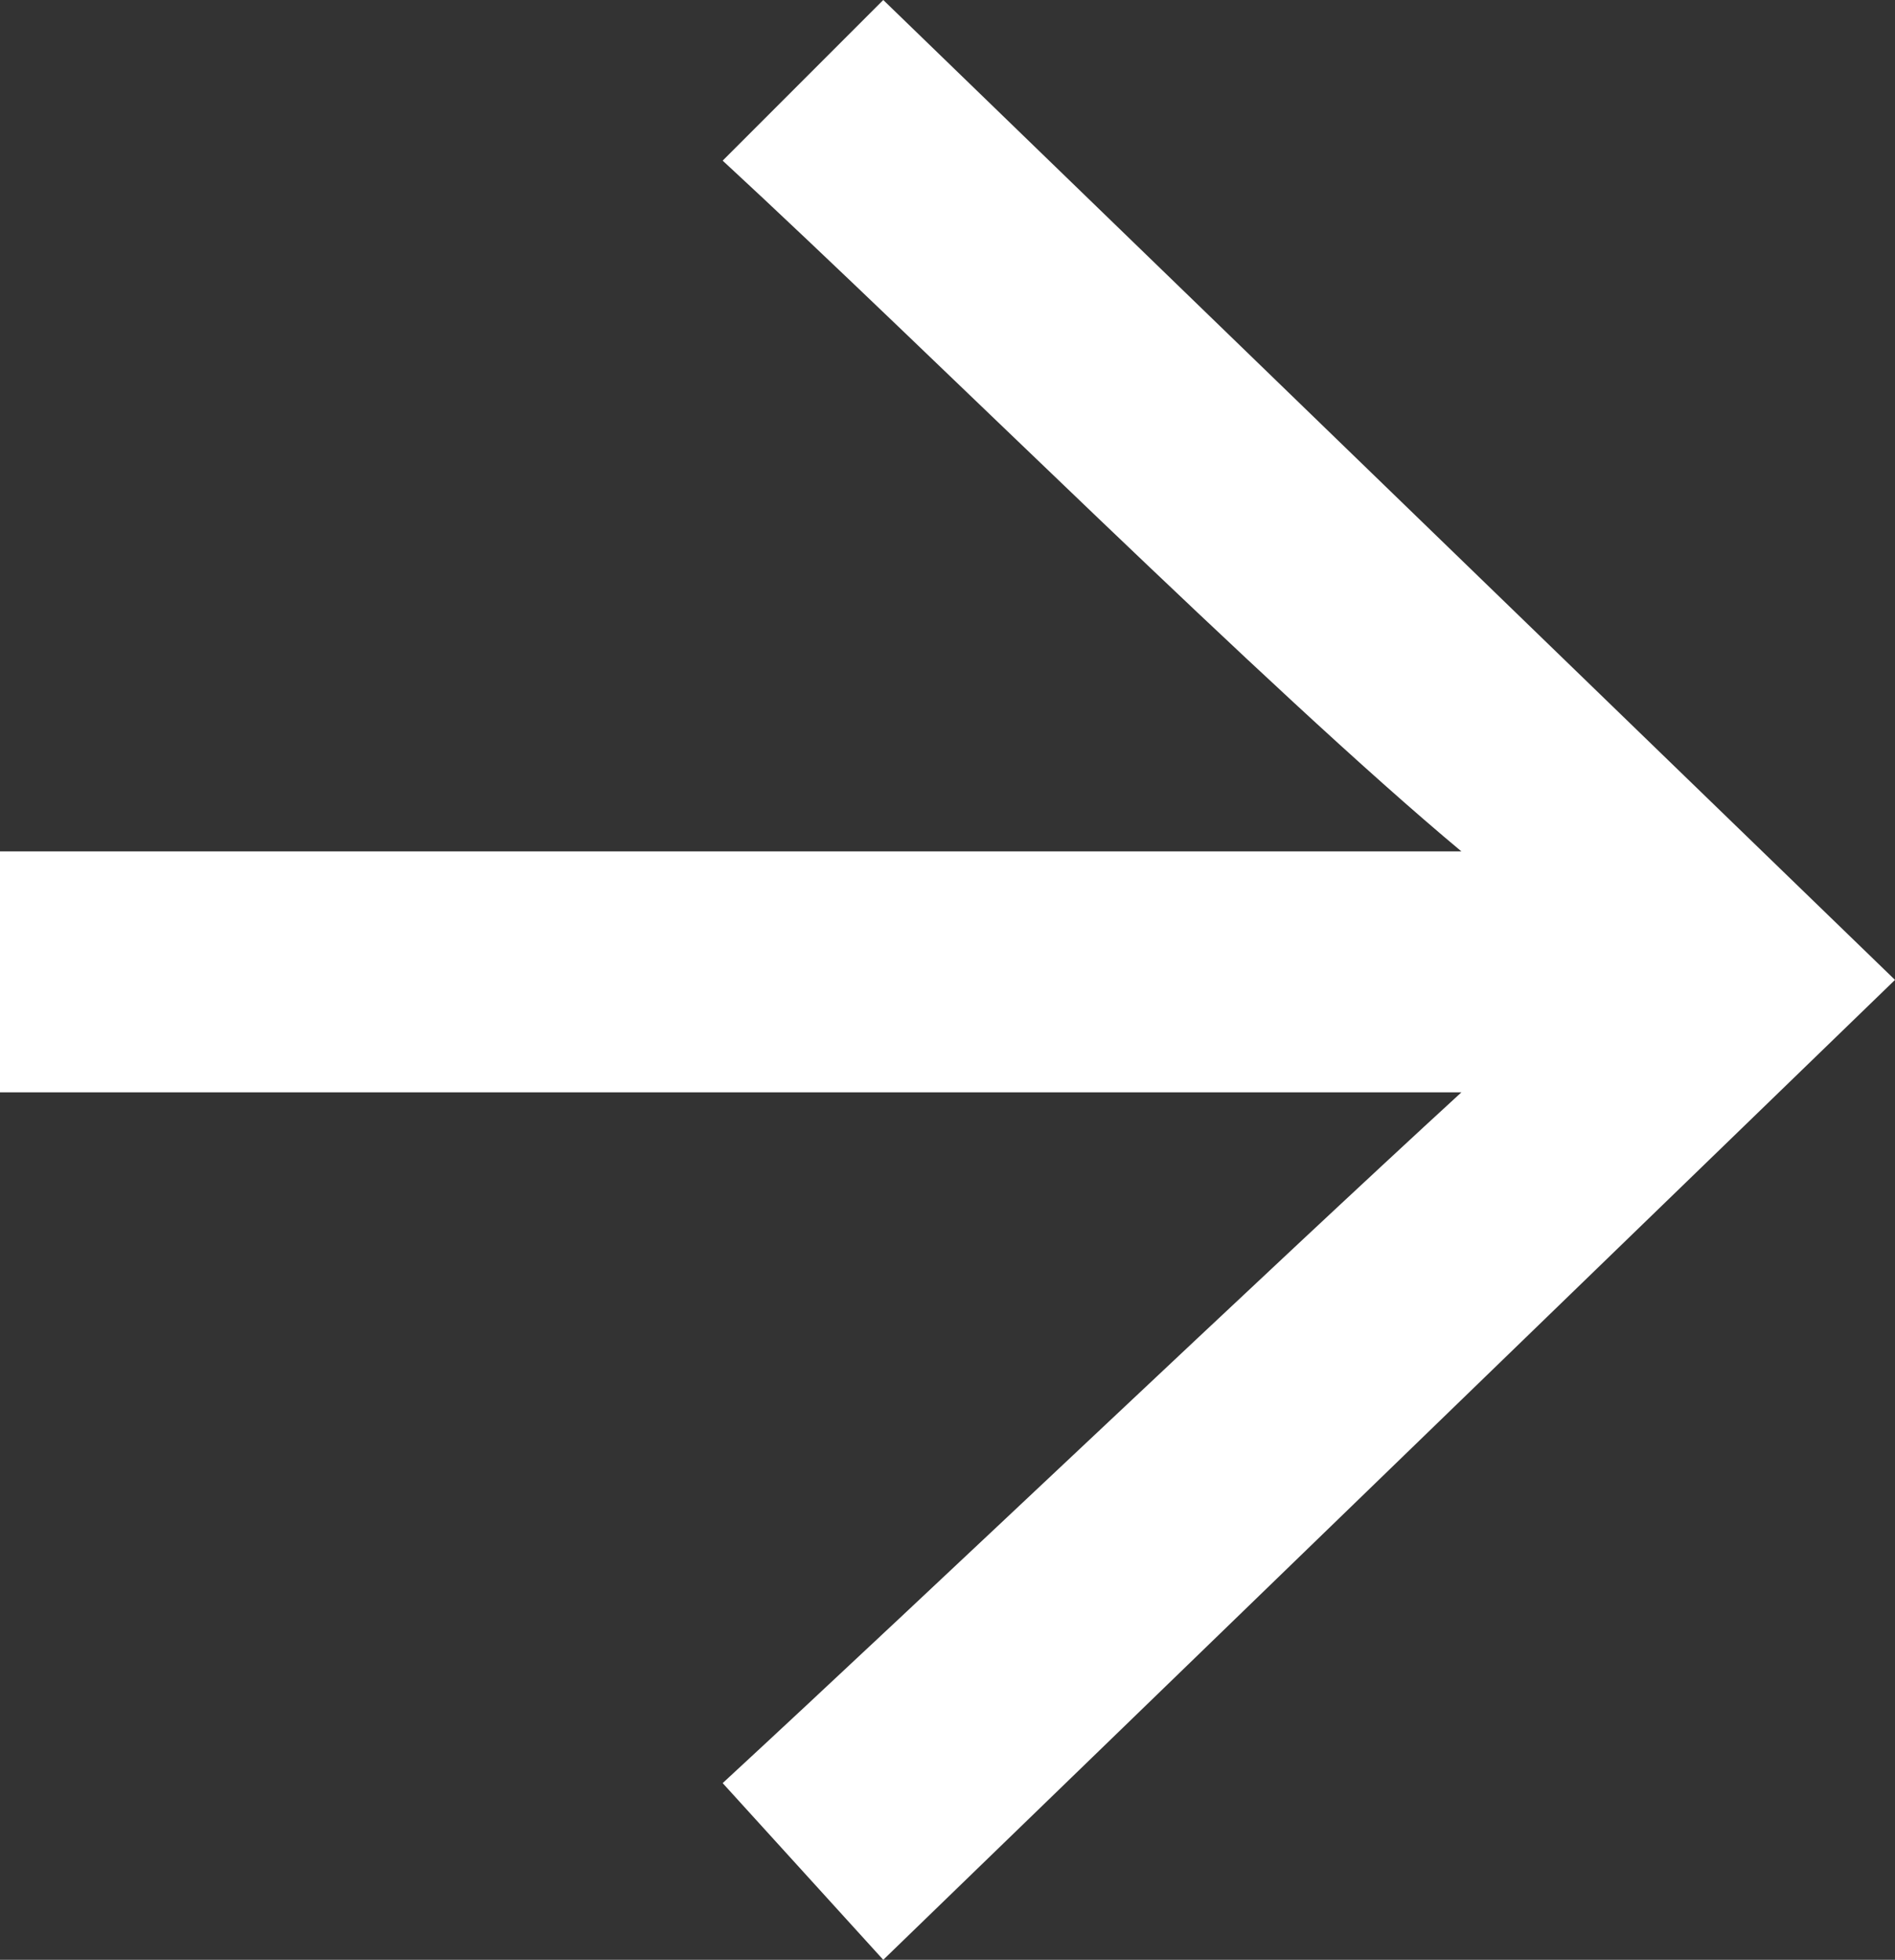 <?xml version="1.0" encoding="utf-8"?>
<!-- Generator: Adobe Illustrator 26.0.1, SVG Export Plug-In . SVG Version: 6.00 Build 0)  -->
<svg version="1.1" id="Layer_1" xmlns="http://www.w3.org/2000/svg" xmlns:xlink="http://www.w3.org/1999/xlink" x="0px" y="0px"
	 viewBox="0 0 11.8 12.2" style="enable-background:new 0 0 11.8 12.2;" xml:space="preserve">
<rect x="0" y="0" width="11.8" height="12.2" fill="#333333" stroke="none"/>
<style type="text/css">
	.st0{fill:#FFFFFF;}
</style>
<path id="Path_18_00000172440084984924556450000015836919089513815941_" class="st0" d="M0,5.3v1.5h9.1c-1.2,1.1-3.3,3.1-4.6,4.3
	l1,1.1l6.3-6.1v0L5.5,0l-1,1c1.3,1.2,3.4,3.3,4.6,4.3H0z"/>
</svg>
